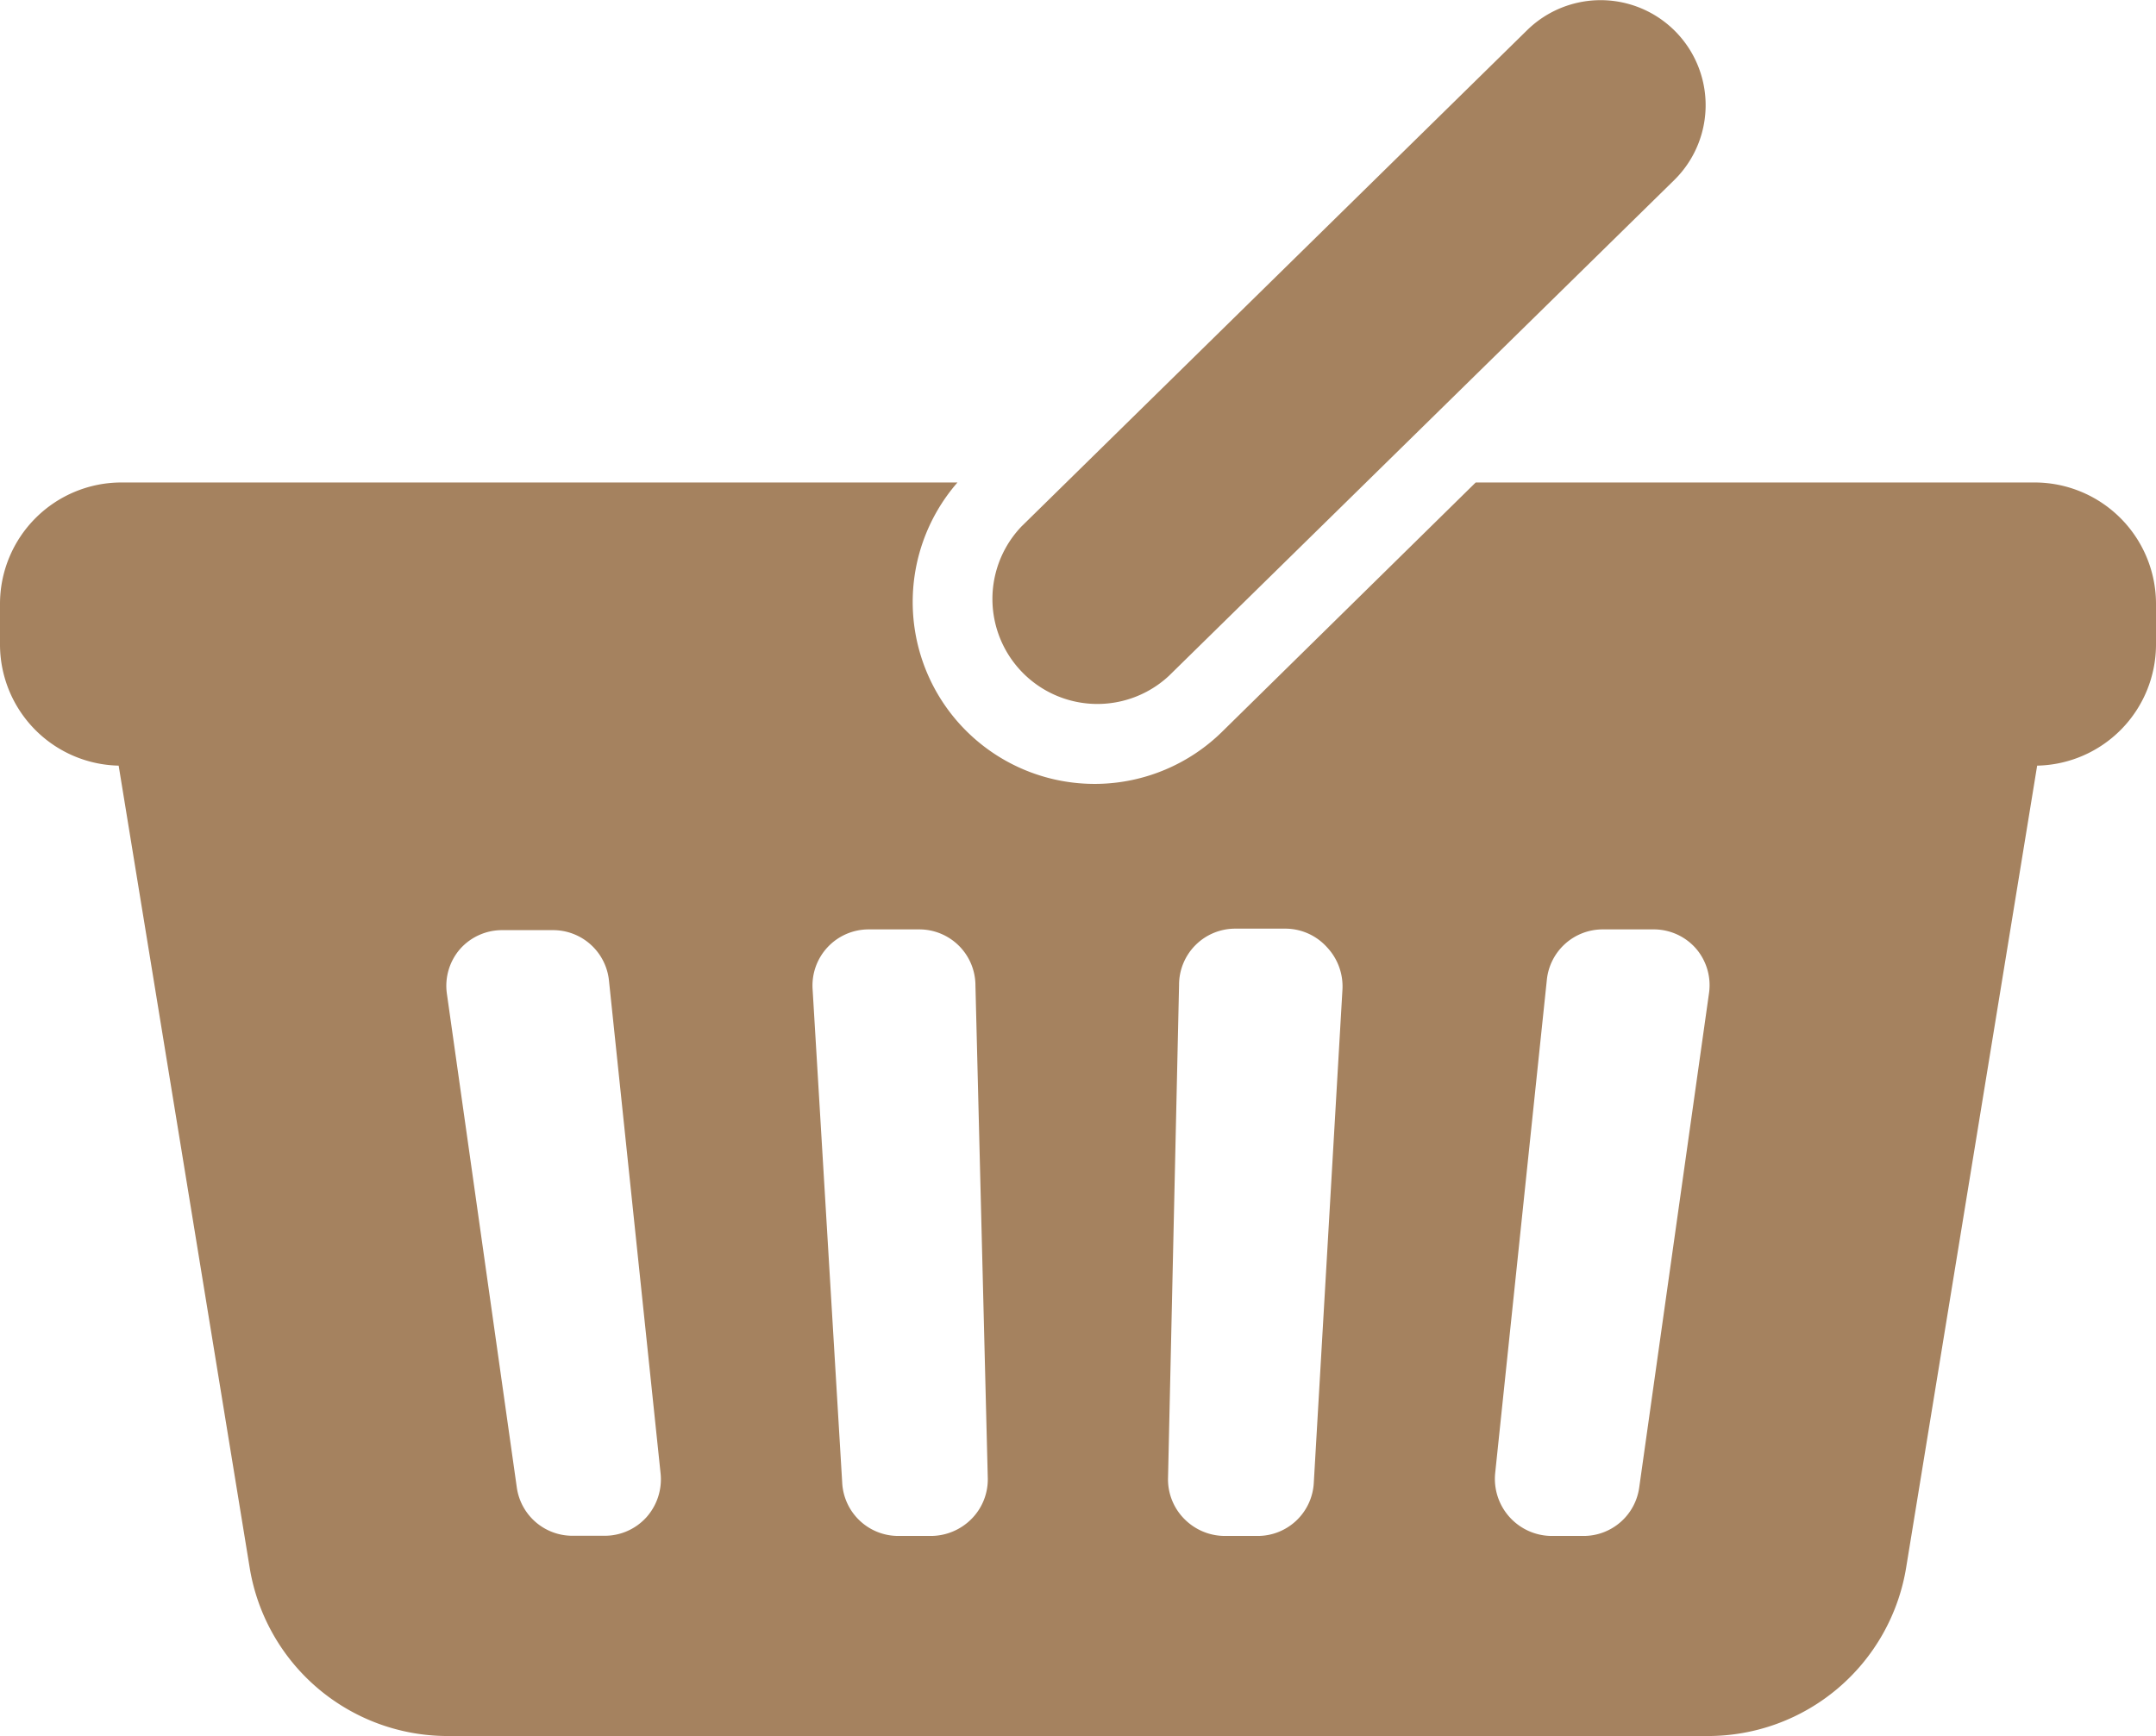 <svg xmlns="http://www.w3.org/2000/svg" viewBox="0 0 115.2 92.76"><defs><style>.cls-1{fill:#a5825f;}</style></defs><g id="レイヤー_2" data-name="レイヤー 2"><g id="レイヤー_1-2" data-name="レイヤー 1"><path class="cls-1" d="M108.71,25.78H78.85L65.35,39.05A9.72,9.72,0,0,1,51.16,25.78H6.49A6.49,6.49,0,0,0,0,32.27v2.16a6.48,6.48,0,0,0,6.34,6.48l7,42.85a10.72,10.72,0,0,0,10.59,9H91.26a10.73,10.73,0,0,0,10.59-9l7-42.85a6.48,6.48,0,0,0,6.35-6.48V32.27A6.49,6.49,0,0,0,108.71,25.78ZM34.55,81.06a3,3,0,0,1-2.25,1H30.61a3,3,0,0,1-3-2.61L23.88,53.11a3,3,0,0,1,.71-2.41,3,3,0,0,1,2.29-1h2.66a3,3,0,0,1,3,2.71l2.76,26.35A3.05,3.05,0,0,1,34.55,81.06Zm17.37.09a3.07,3.07,0,0,1-2.17.92H48a3,3,0,0,1-3-2.86L43.42,52.87a3,3,0,0,1,3-3.21h2.7a3,3,0,0,1,3,3L52.78,79A3,3,0,0,1,51.92,81.15ZM70.2,79.21a3,3,0,0,1-3,2.86H65.44a3.05,3.05,0,0,1-2.17-.92A3,3,0,0,1,62.41,79L63,52.62a3,3,0,0,1,3-3h2.7a3,3,0,0,1,2.21,1,3.05,3.05,0,0,1,.82,2.26Zm21.11-26.1L87.59,79.46a3,3,0,0,1-3,2.61H82.89a3.05,3.05,0,0,1-3-3.35l2.76-26.35a3,3,0,0,1,3-2.71h2.66a3,3,0,0,1,2.29,1A3,3,0,0,1,91.31,53.11Z"/><path class="cls-1" d="M62.46,36.11l27-26.49a5.61,5.61,0,0,0-7.87-8l-27,26.5a5.61,5.61,0,0,0,7.86,8Z"/></g></g></svg>